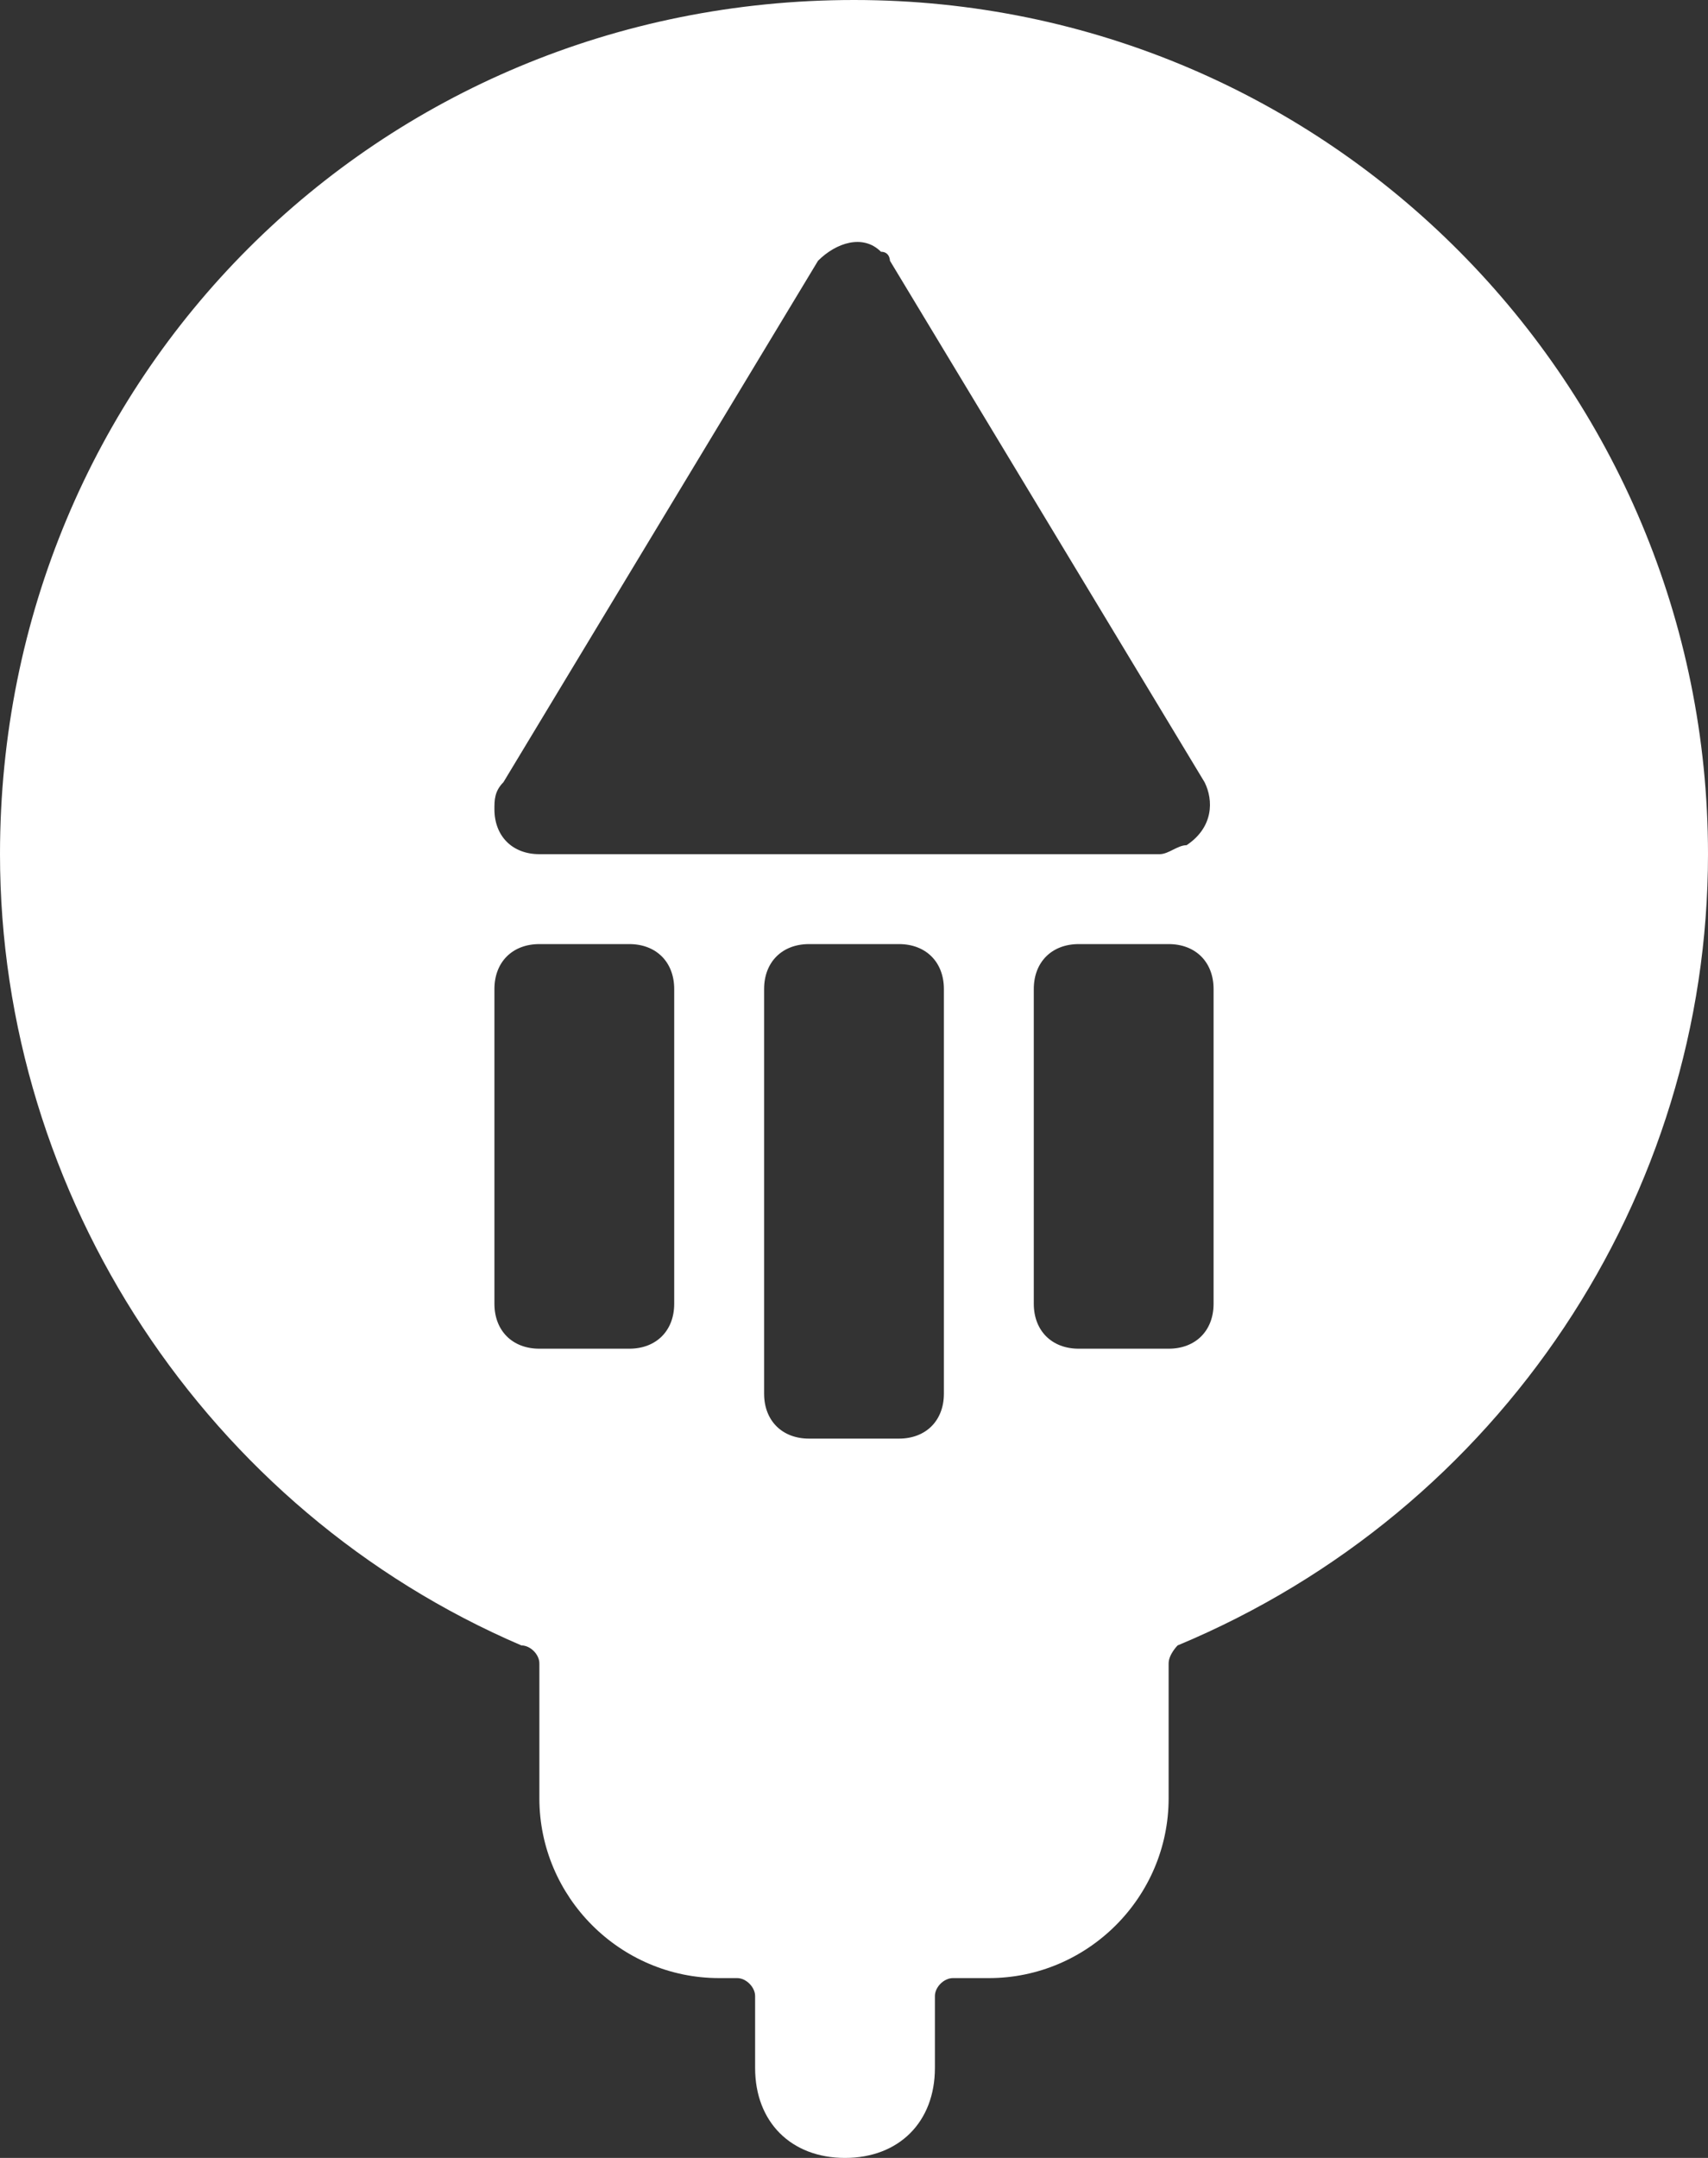 <?xml version="1.0" encoding="utf-8"?>
<!-- Generator: Adobe Illustrator 26.3.1, SVG Export Plug-In . SVG Version: 6.00 Build 0)  -->
<svg version="1.1" id="Layer_1" xmlns="http://www.w3.org/2000/svg" xmlns:xlink="http://www.w3.org/1999/xlink" x="0px" y="0px"
	 viewBox="0 0 19 24" style="enable-background:new 0 0 19 24;" xml:space="preserve">
<rect x="0" y="0" width="19" height="24" fill="#333333" stroke="none"/>
<style type="text/css">
	.st0{fill:#FFFFFF;}
</style>
<g id="Layer_2_00000076567745889544924410000001399292675591555213_">
	<g id="Layer_1-2">
		<path class="st0" d="M19,9.5C19,4.3,14.8,0,9.5,0S0,4.2,0,9.5c0,3.8,2.3,7.3,5.8,8.8c0.1,0,0.2,0.1,0.2,0.2V20c0,1.1,0.9,2,2,2
			h0.2c0.1,0,0.2,0.1,0.2,0.2V23c0,0.6,0.4,1,1,1s1-0.4,1-1v-0.8c0-0.1,0.1-0.2,0.2-0.2H11c1.1,0,2-0.9,2-2v-1.5
			c0-0.1,0.1-0.2,0.1-0.2C16.7,16.8,19,13.3,19,9.5z M10.5,15.5c0,0.3-0.2,0.5-0.5,0.5H9c-0.3,0-0.5-0.2-0.5-0.5V11
			c0-0.3,0.2-0.5,0.5-0.5h1c0.3,0,0.5,0.2,0.5,0.5V15.5z M6,9.5C5.7,9.5,5.5,9.3,5.5,9c0,0,0,0,0,0c0-0.1,0-0.2,0.1-0.3l3.5-5.8
			c0.2-0.2,0.5-0.3,0.7-0.1c0.1,0,0.1,0.1,0.1,0.1l3.5,5.8c0.1,0.2,0.1,0.5-0.2,0.7c-0.1,0-0.2,0.1-0.3,0.1L6,9.5z M5.5,11
			c0-0.3,0.2-0.5,0.5-0.5h1c0.3,0,0.5,0.2,0.5,0.5v3.5C7.5,14.8,7.3,15,7,15H6c-0.3,0-0.5-0.2-0.5-0.5V11z M13.5,14.5
			c0,0.3-0.2,0.5-0.5,0.5h-1c-0.3,0-0.5-0.2-0.5-0.5V11c0-0.3,0.2-0.5,0.5-0.5h1c0.3,0,0.5,0.2,0.5,0.5V14.5z"/>
	</g>
</g>
</svg>
